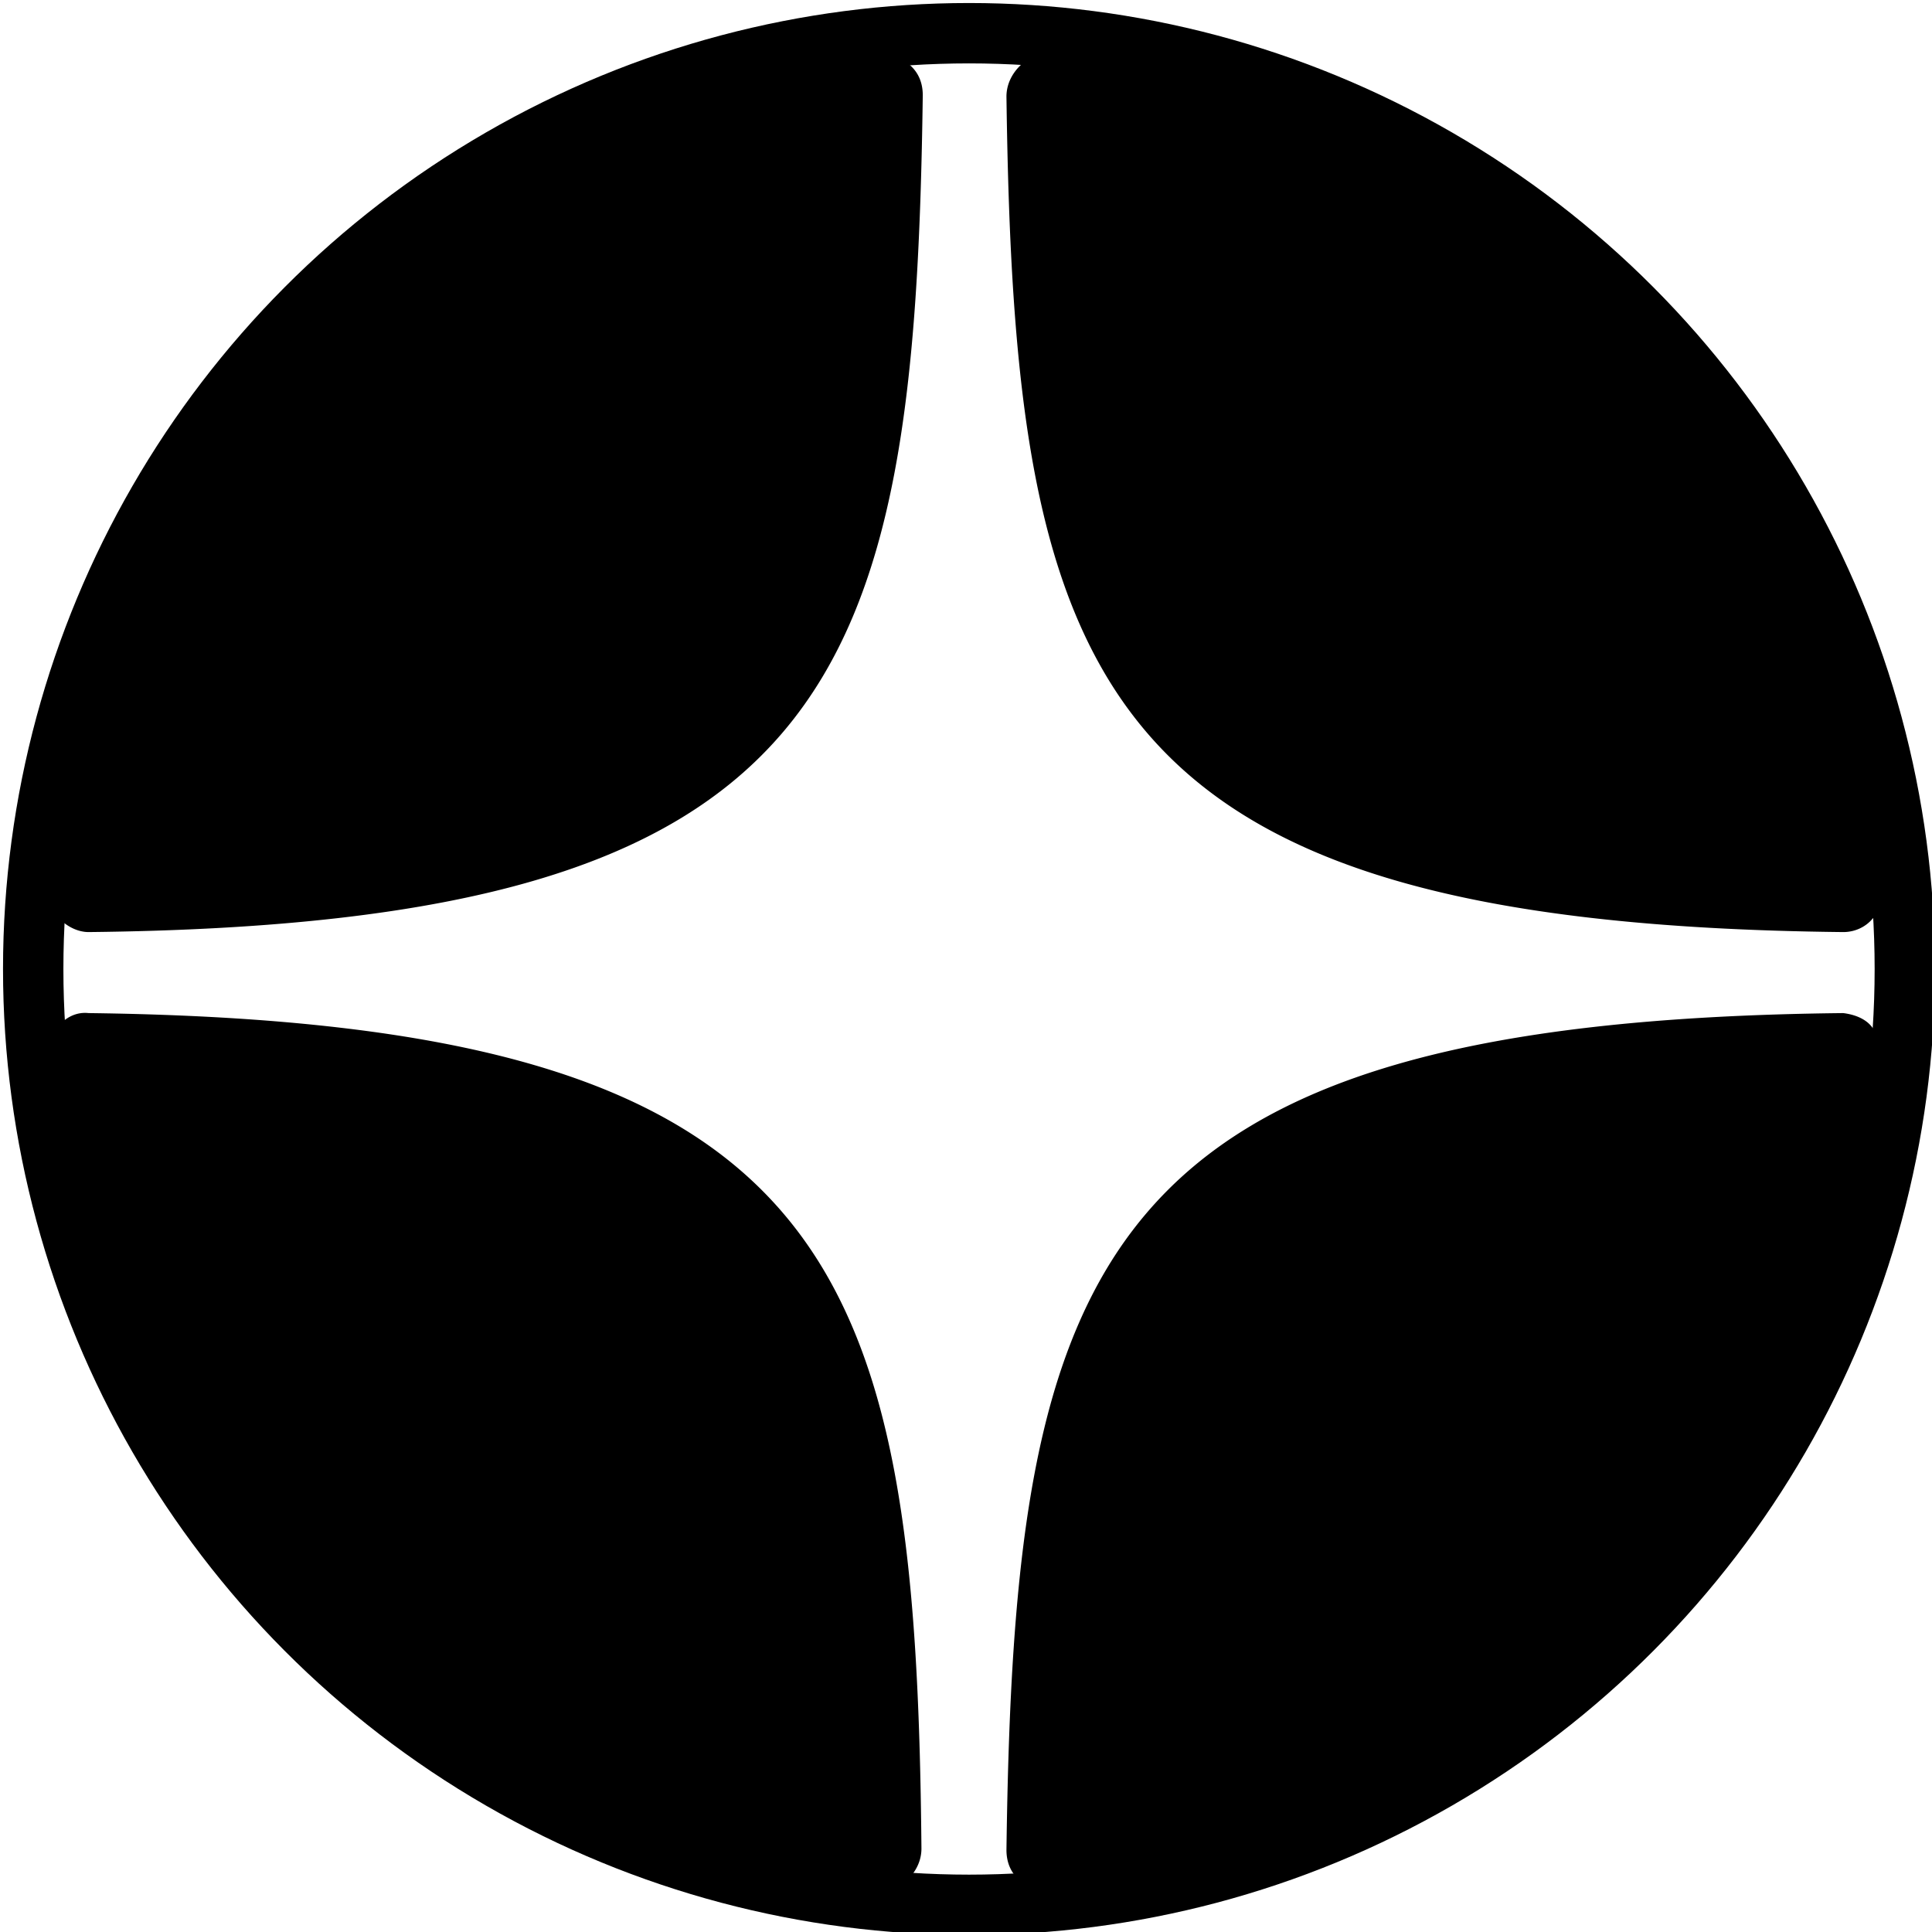 <svg xmlns="http://www.w3.org/2000/svg" viewBox="0 0 64 64" style="enable-background:new 0 0 64 64" xml:space="preserve"><circle cx="32.1" cy="32.1" r="31" style="fill:none;stroke:#000;stroke-width:2;stroke-miterlimit:10"/><path style="fill-opacity:0" fill="none" d="M-3.4-3.1h70.7v70.7H-3.4z"/><path d="M61.06 30.876c.396 0 .748-.176.968-.44.264-.264.396-.66.352-1.012C61.06 14.772 49.444 3.156 34.792 1.836a1.256 1.256 0 0 0-1.012.352c-.264.264-.44.616-.44 1.012.264 19.448 2.816 27.412 27.72 27.676zm0 2.684c-24.904.264-27.456 8.228-27.72 27.72 0 .396.132.748.44 1.012.264.22.572.352.88.352h.132c14.652-1.32 26.268-12.936 27.588-27.588a1.207 1.207 0 0 0-.352-1.012c-.22-.308-.616-.44-.968-.484zM29.116 1.836C14.508 3.2 2.936 14.816 1.616 29.424c-.044.396.088.748.352 1.012s.616.44.968.44c24.816-.264 27.368-8.228 27.632-27.72 0-.396-.132-.748-.44-1.012a1.393 1.393 0 0 0-1.012-.308zM2.936 33.56c-.396-.044-.748.132-1.012.44-.264.264-.396.66-.352 1.012 1.32 14.608 12.892 26.224 27.5 27.588h.132c.352 0 .66-.132.88-.352.264-.264.44-.616.44-1.012-.176-19.448-2.772-27.368-27.588-27.676z"/></svg>